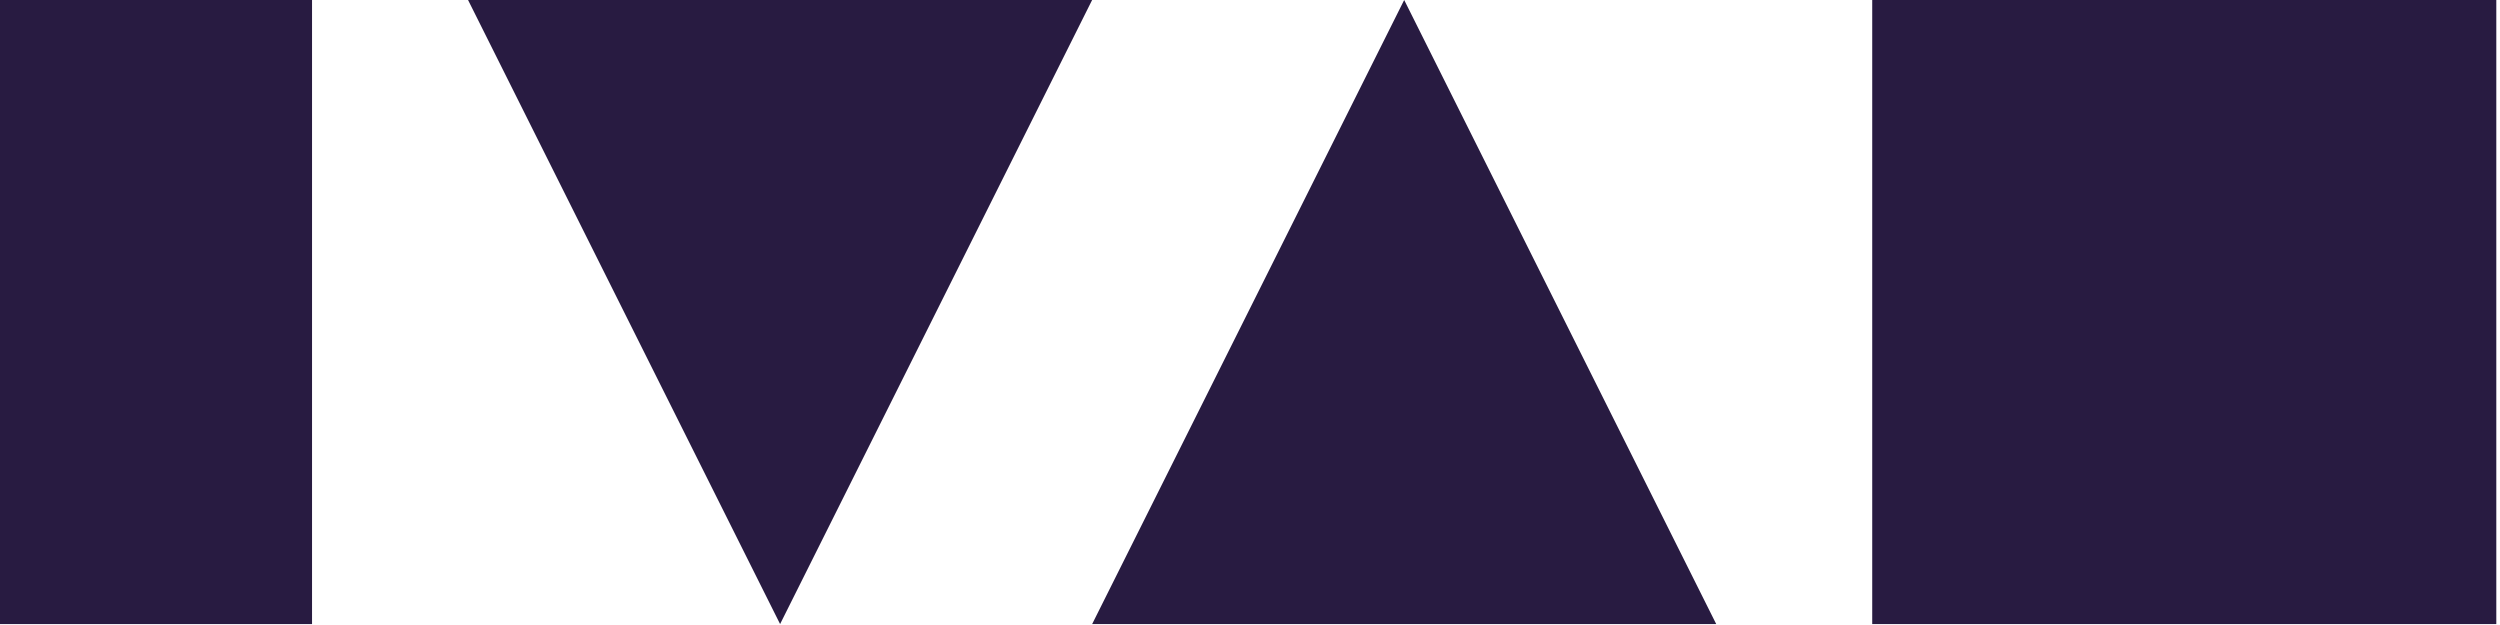 <?xml version="1.0" encoding="UTF-8"?>
<svg width="184px" height="46px" viewBox="0 0 184 46" version="1.1" xmlns="http://www.w3.org/2000/svg" xmlns:xlink="http://www.w3.org/1999/xlink">
    <!-- Generator: Sketch 50.2 (55047) - http://www.bohemiancoding.com/sketch -->
    <title>IVAN logo@2x</title>
    <desc>Created with Sketch.</desc>
    <defs></defs>
    <g id="Page-1" stroke="none" stroke-width="1" fill="none" fill-rule="evenodd">
        <g id="xyz-desktop" transform="translate(-120, -35)" fill="#281B41">
            <g id="HERO">
                <g id="IVAN-logo" transform="translate(120, 35)">
                    <polygon id="Fill-1" points="0 45.932 22.966 45.932 22.966 0 0 0"></polygon>
                    <polygon id="Fill-2" points="34.449 2.02643172e-05 57.415 45.932 80.381 2.02643172e-05"></polygon>
                    <polygon id="Fill-3" points="137.796 45.932 183.728 45.932 183.728 0 137.796 0"></polygon>
                    <polygon id="Fill-4" points="103.348 2.02643172e-05 80.382 45.932 126.314 45.932"></polygon>
                </g>
            </g>
        </g>
    </g>
</svg>
